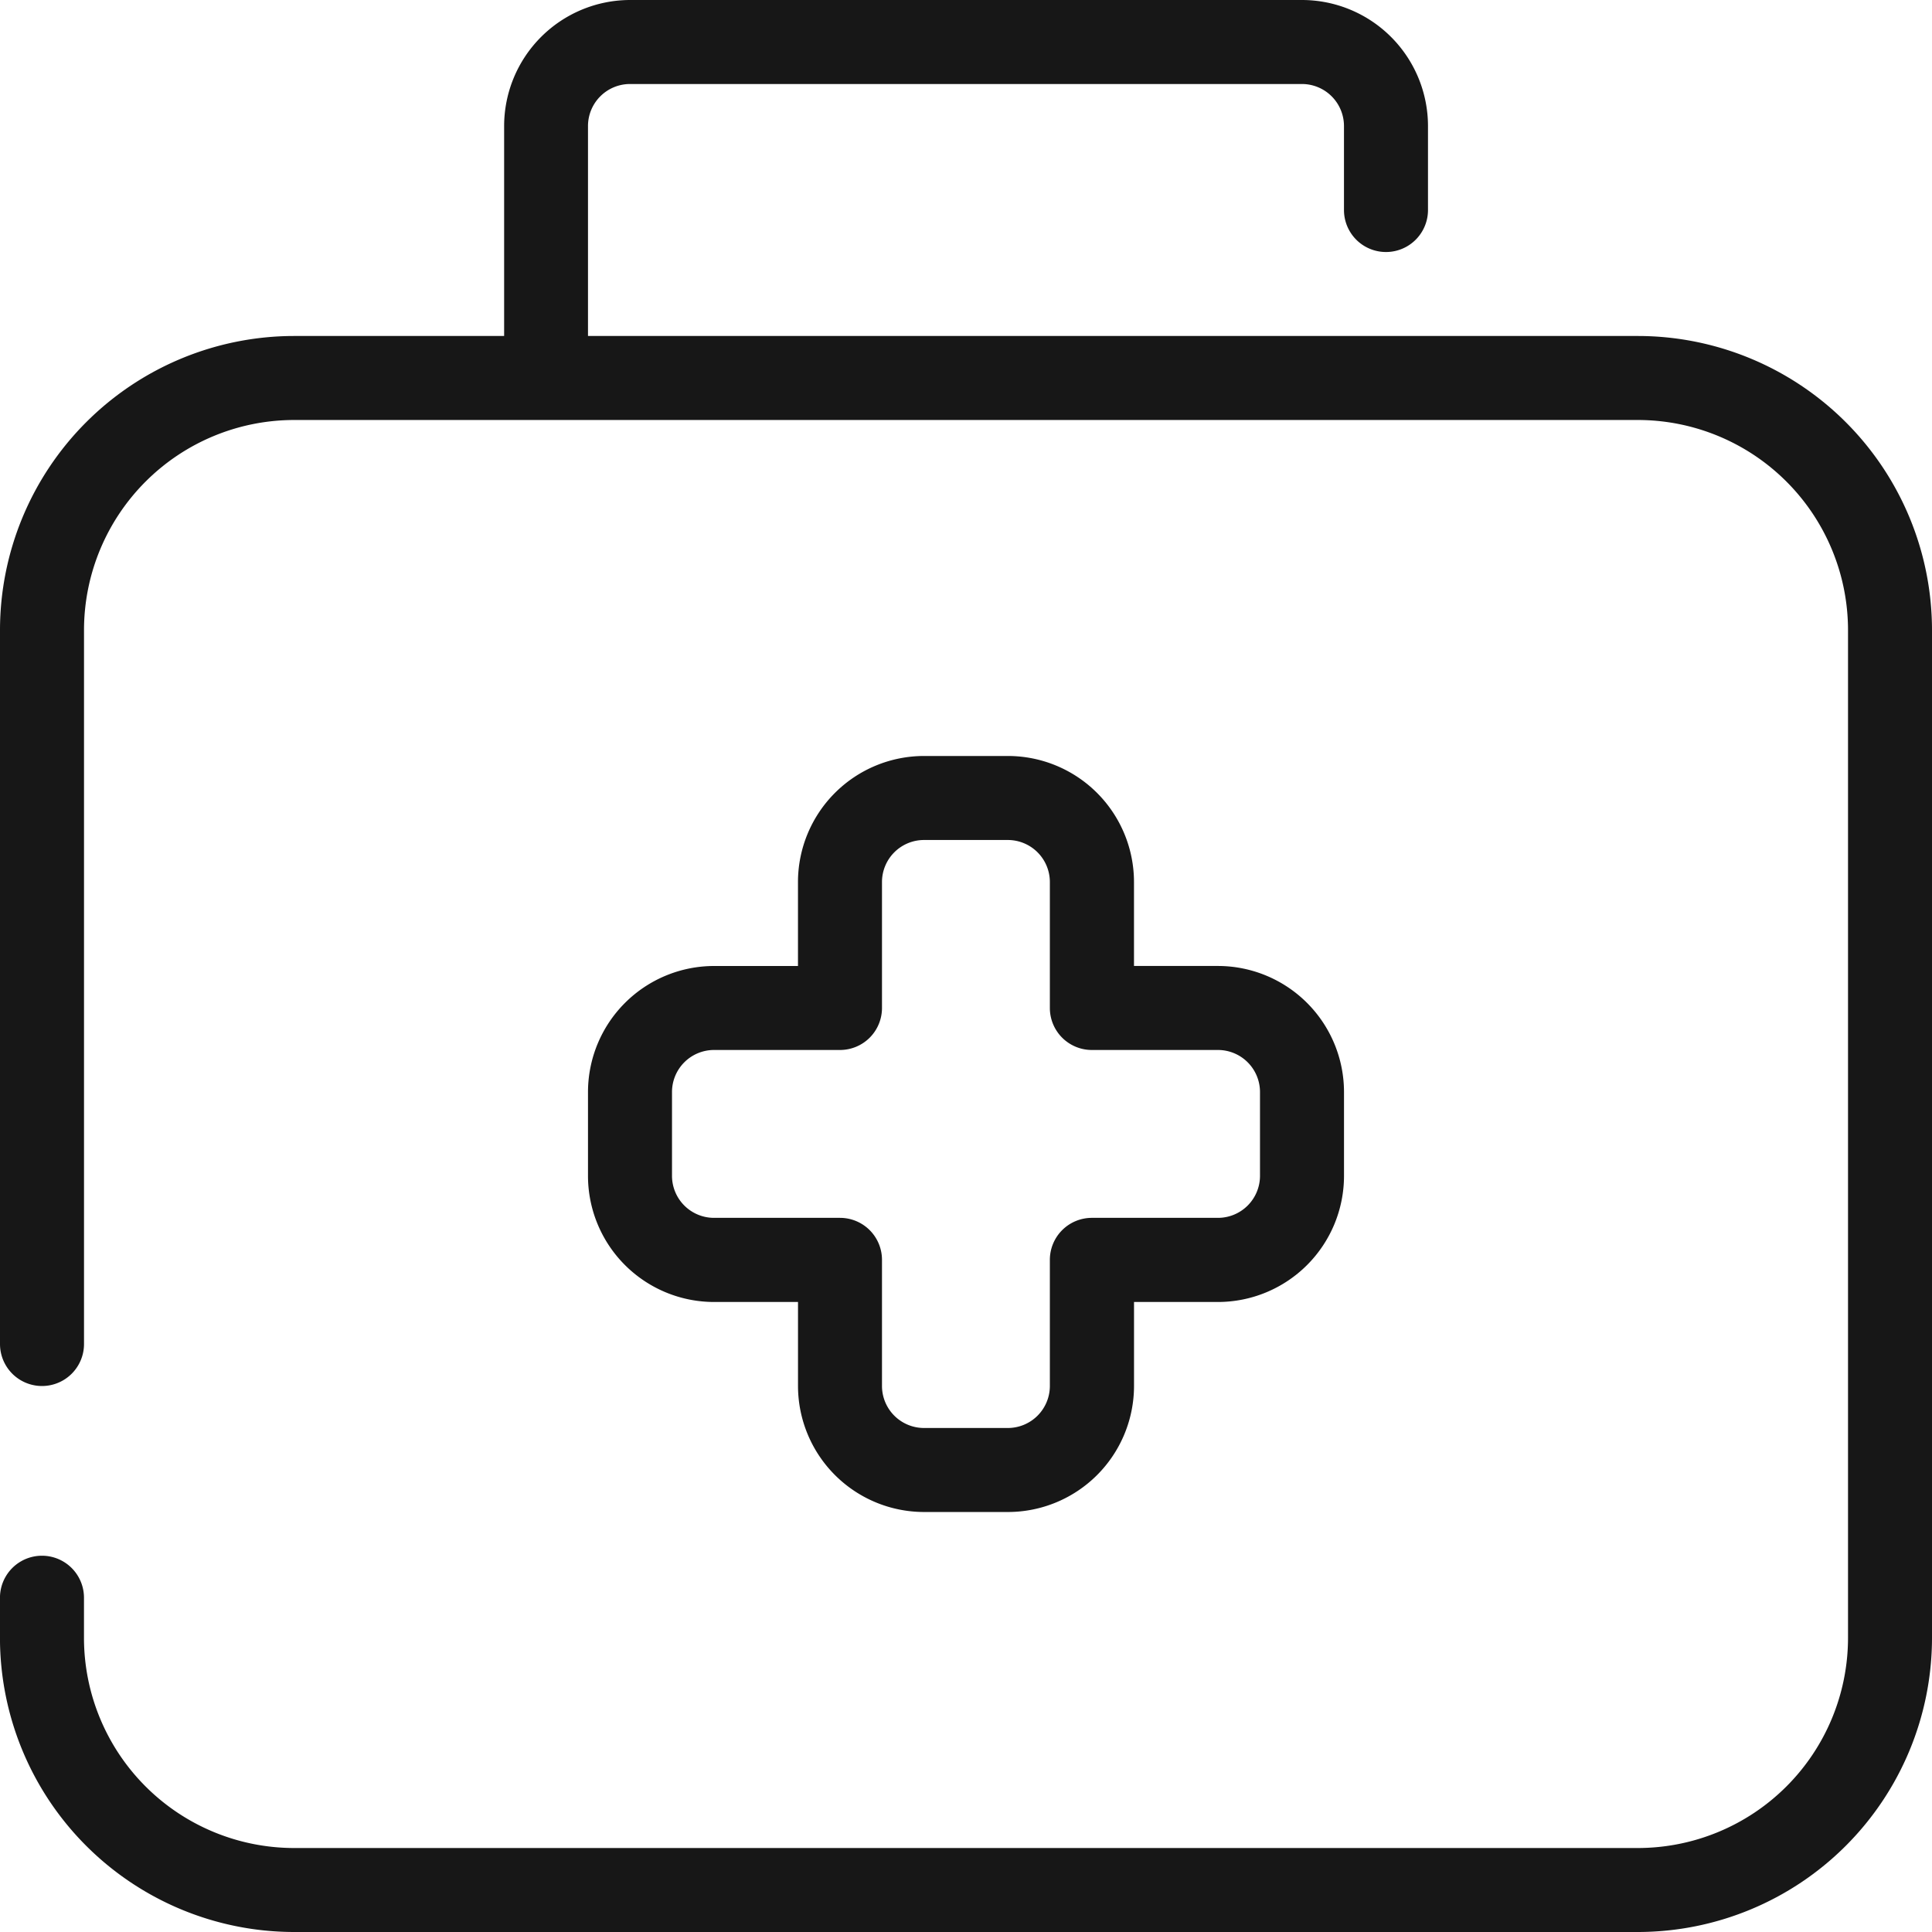<?xml version="1.0" encoding="UTF-8"?>
<svg xmlns="http://www.w3.org/2000/svg" width="64" height="64" viewBox="0 0 64 64">
  <g id="Outline" transform="translate(-9 -9)">
    <path id="Path_26" data-name="Path 26" d="M63.261,20.13H28.478V13.174a1.393,1.393,0,0,1,1.391-1.391H52.13a1.393,1.393,0,0,1,1.391,1.391v2.783a1.391,1.391,0,0,0,2.783,0V13.174A4.178,4.178,0,0,0,52.13,9H29.87A4.179,4.179,0,0,0,25.7,13.174V20.13H18.739A9.75,9.75,0,0,0,9,29.87V53.522a1.391,1.391,0,0,0,2.783,0V29.87a6.965,6.965,0,0,1,6.957-6.957H63.261a6.965,6.965,0,0,1,6.957,6.957V63.261a6.965,6.965,0,0,1-6.957,6.957H18.739a6.965,6.965,0,0,1-6.957-6.957V61.927a1.391,1.391,0,0,0-2.783,0v1.334A9.75,9.75,0,0,0,18.739,73H63.261A9.75,9.75,0,0,0,73,63.261V29.87A9.75,9.75,0,0,0,63.261,20.13Z" fill="#171717"></path>
    <path id="Path_27" data-name="Path 27" d="M36.913,27H34.13a4.178,4.178,0,0,0-4.174,4.174v2.783H27.174A4.179,4.179,0,0,0,23,38.13v2.783a4.179,4.179,0,0,0,4.174,4.174h2.783V47.87a4.179,4.179,0,0,0,4.174,4.174h2.783a4.179,4.179,0,0,0,4.174-4.174V45.087H43.87a4.179,4.179,0,0,0,4.174-4.174V38.13a4.179,4.179,0,0,0-4.174-4.174H41.087V31.174A4.178,4.178,0,0,0,36.913,27Zm6.957,9.739a1.393,1.393,0,0,1,1.391,1.391v2.783A1.393,1.393,0,0,1,43.87,42.3H39.7A1.391,1.391,0,0,0,38.3,43.7V47.87a1.393,1.393,0,0,1-1.391,1.391H34.13a1.393,1.393,0,0,1-1.391-1.391V43.7A1.391,1.391,0,0,0,31.348,42.3H27.174a1.393,1.393,0,0,1-1.391-1.391V38.13a1.393,1.393,0,0,1,1.391-1.391h4.174a1.391,1.391,0,0,0,1.391-1.391V31.174a1.393,1.393,0,0,1,1.391-1.391h2.783A1.393,1.393,0,0,1,38.3,31.174v4.174A1.391,1.391,0,0,0,39.7,36.739Z" transform="translate(5.478 7.043)" fill="#171717"></path>
  </g>
</svg>